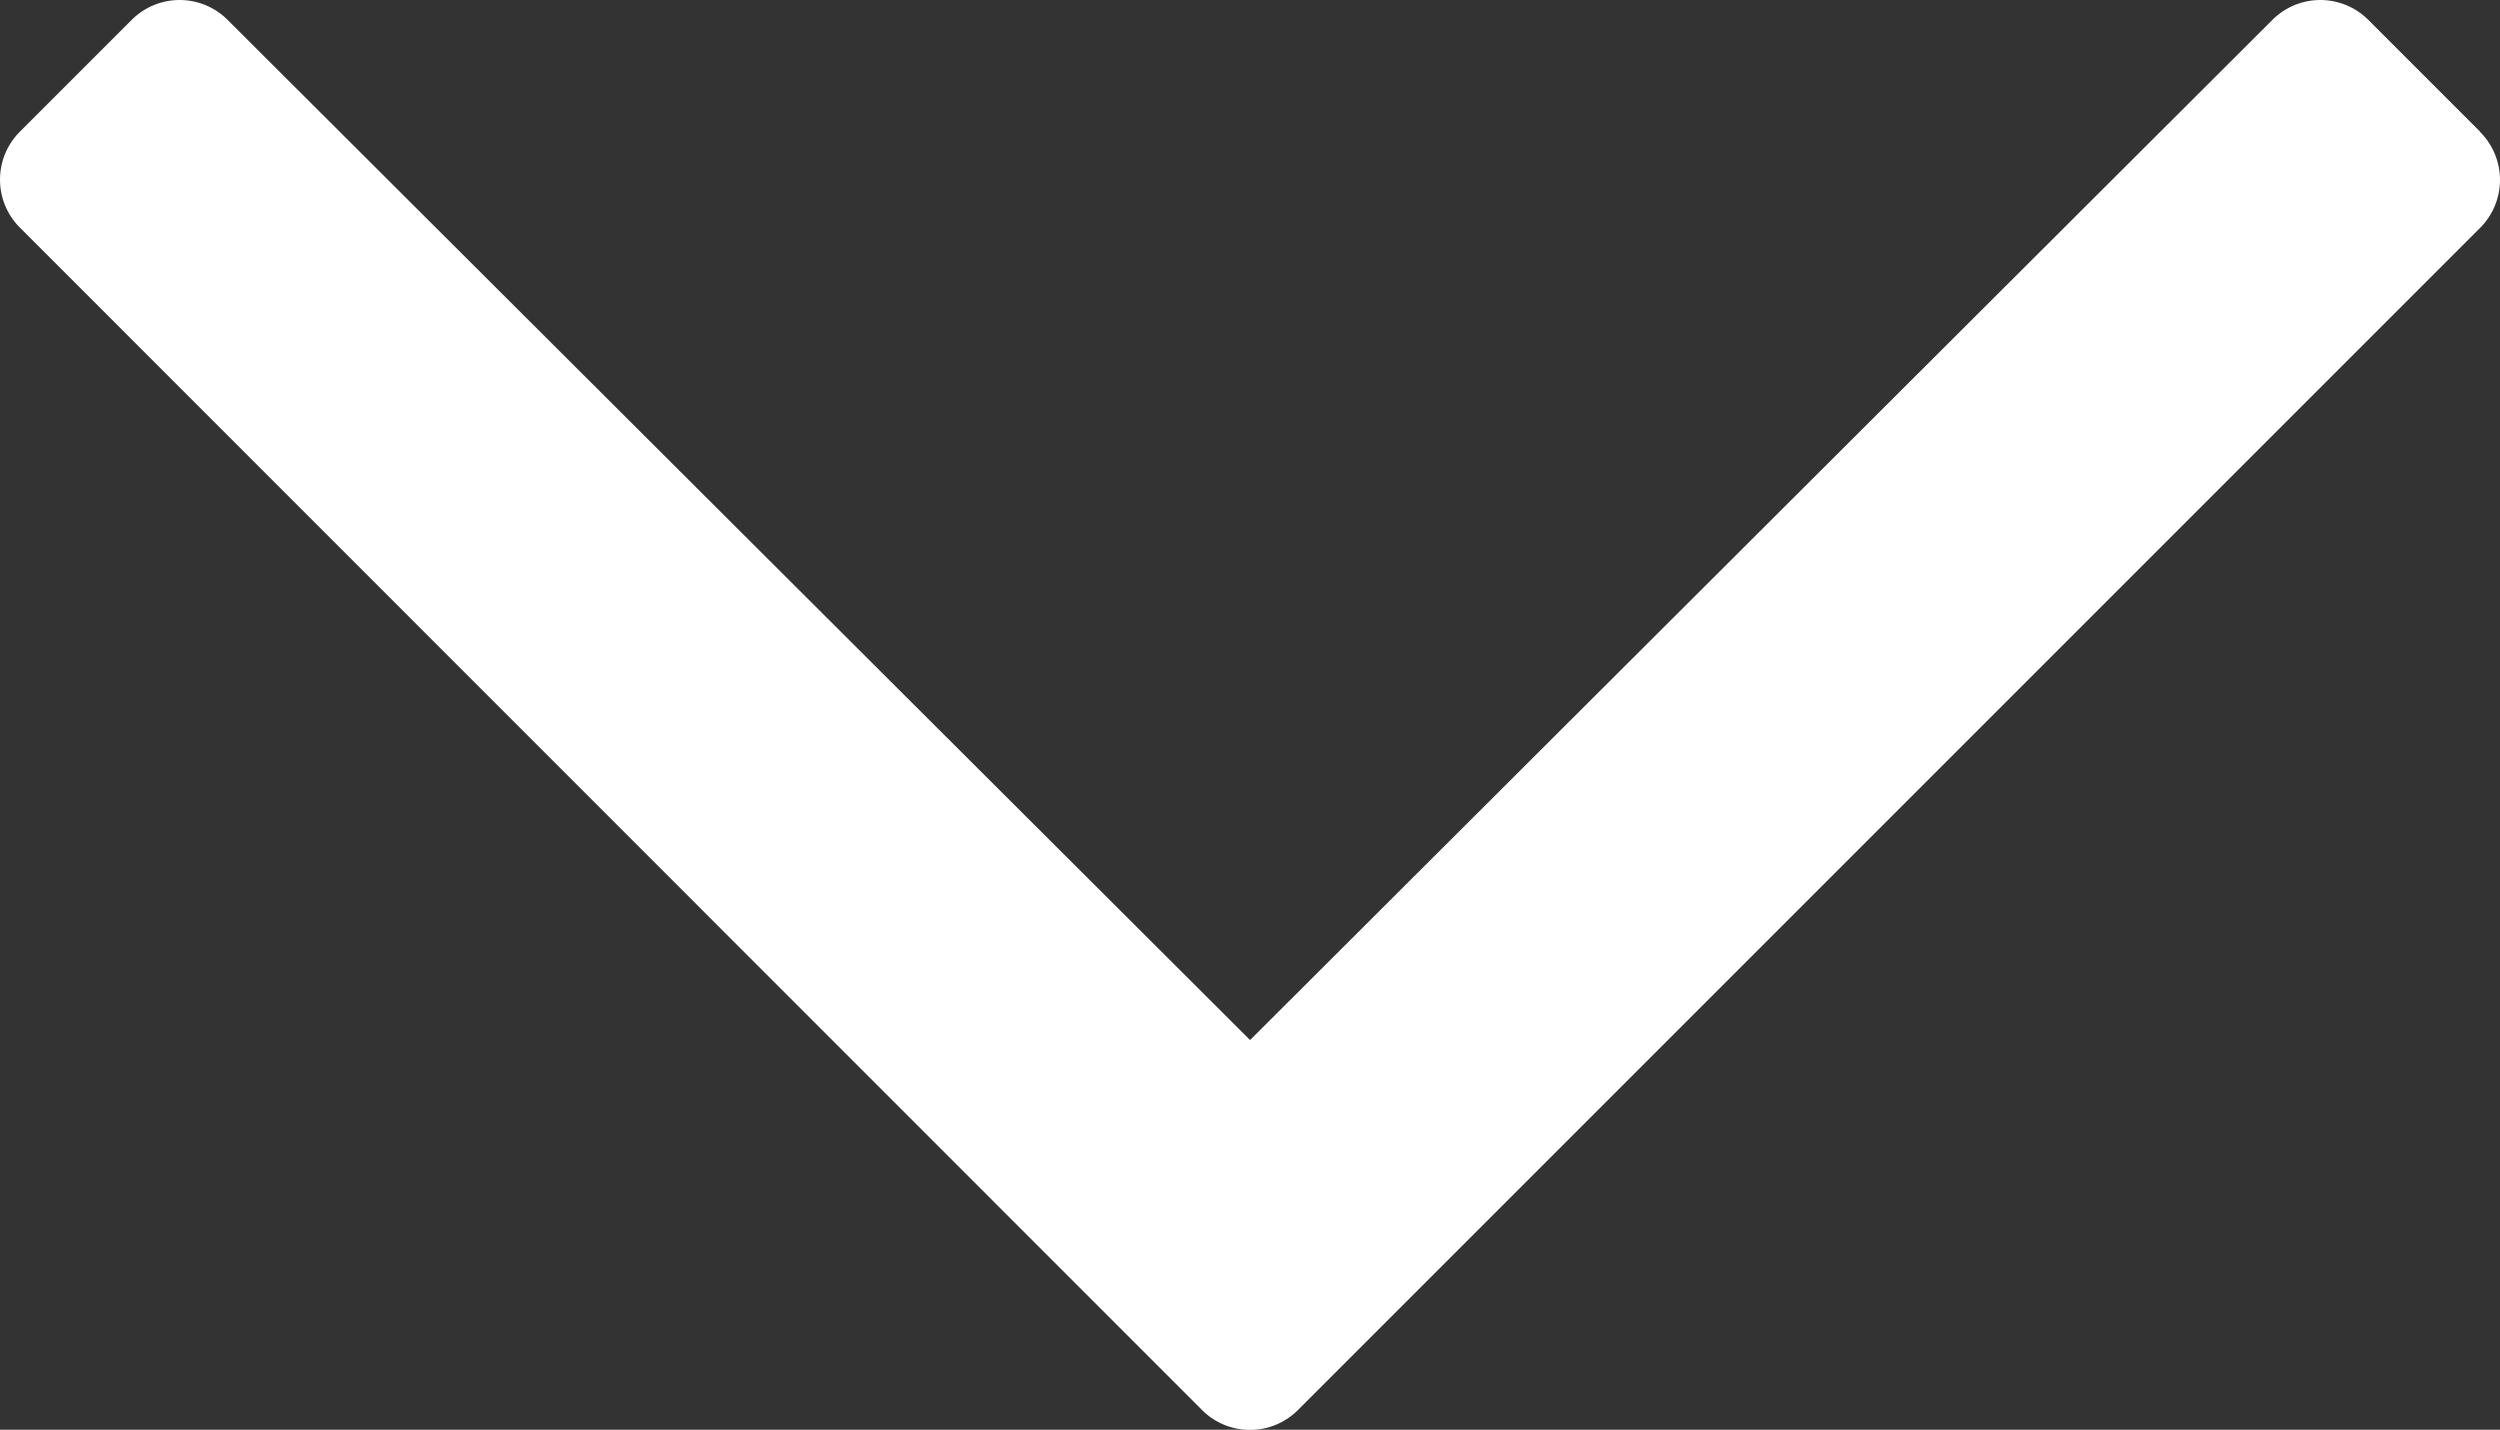 <?xml version="1.0" encoding="UTF-8"?>
<svg xmlns="http://www.w3.org/2000/svg" id="Capa_1" data-name="Capa 1" viewBox="0 0 184.39 105.45">
  <rect x="0" y="0" width="184.39" height="105.45" fill="#333333" stroke="none"/>
  <defs>
    <style>.cls-1{fill:#fff;}</style>
  </defs>
  <path class="cls-1" d="M182.92,9.71l-8.24-8.24a5,5,0,0,0-7.08,0L92.2,76.71,16.79,1.47a5,5,0,0,0-7.08,0L1.47,9.71a5,5,0,0,0,0,7.08L88.66,104a5,5,0,0,0,7.07,0l87.19-87.19a5,5,0,0,0,0-7.08Z"></path>
</svg>
